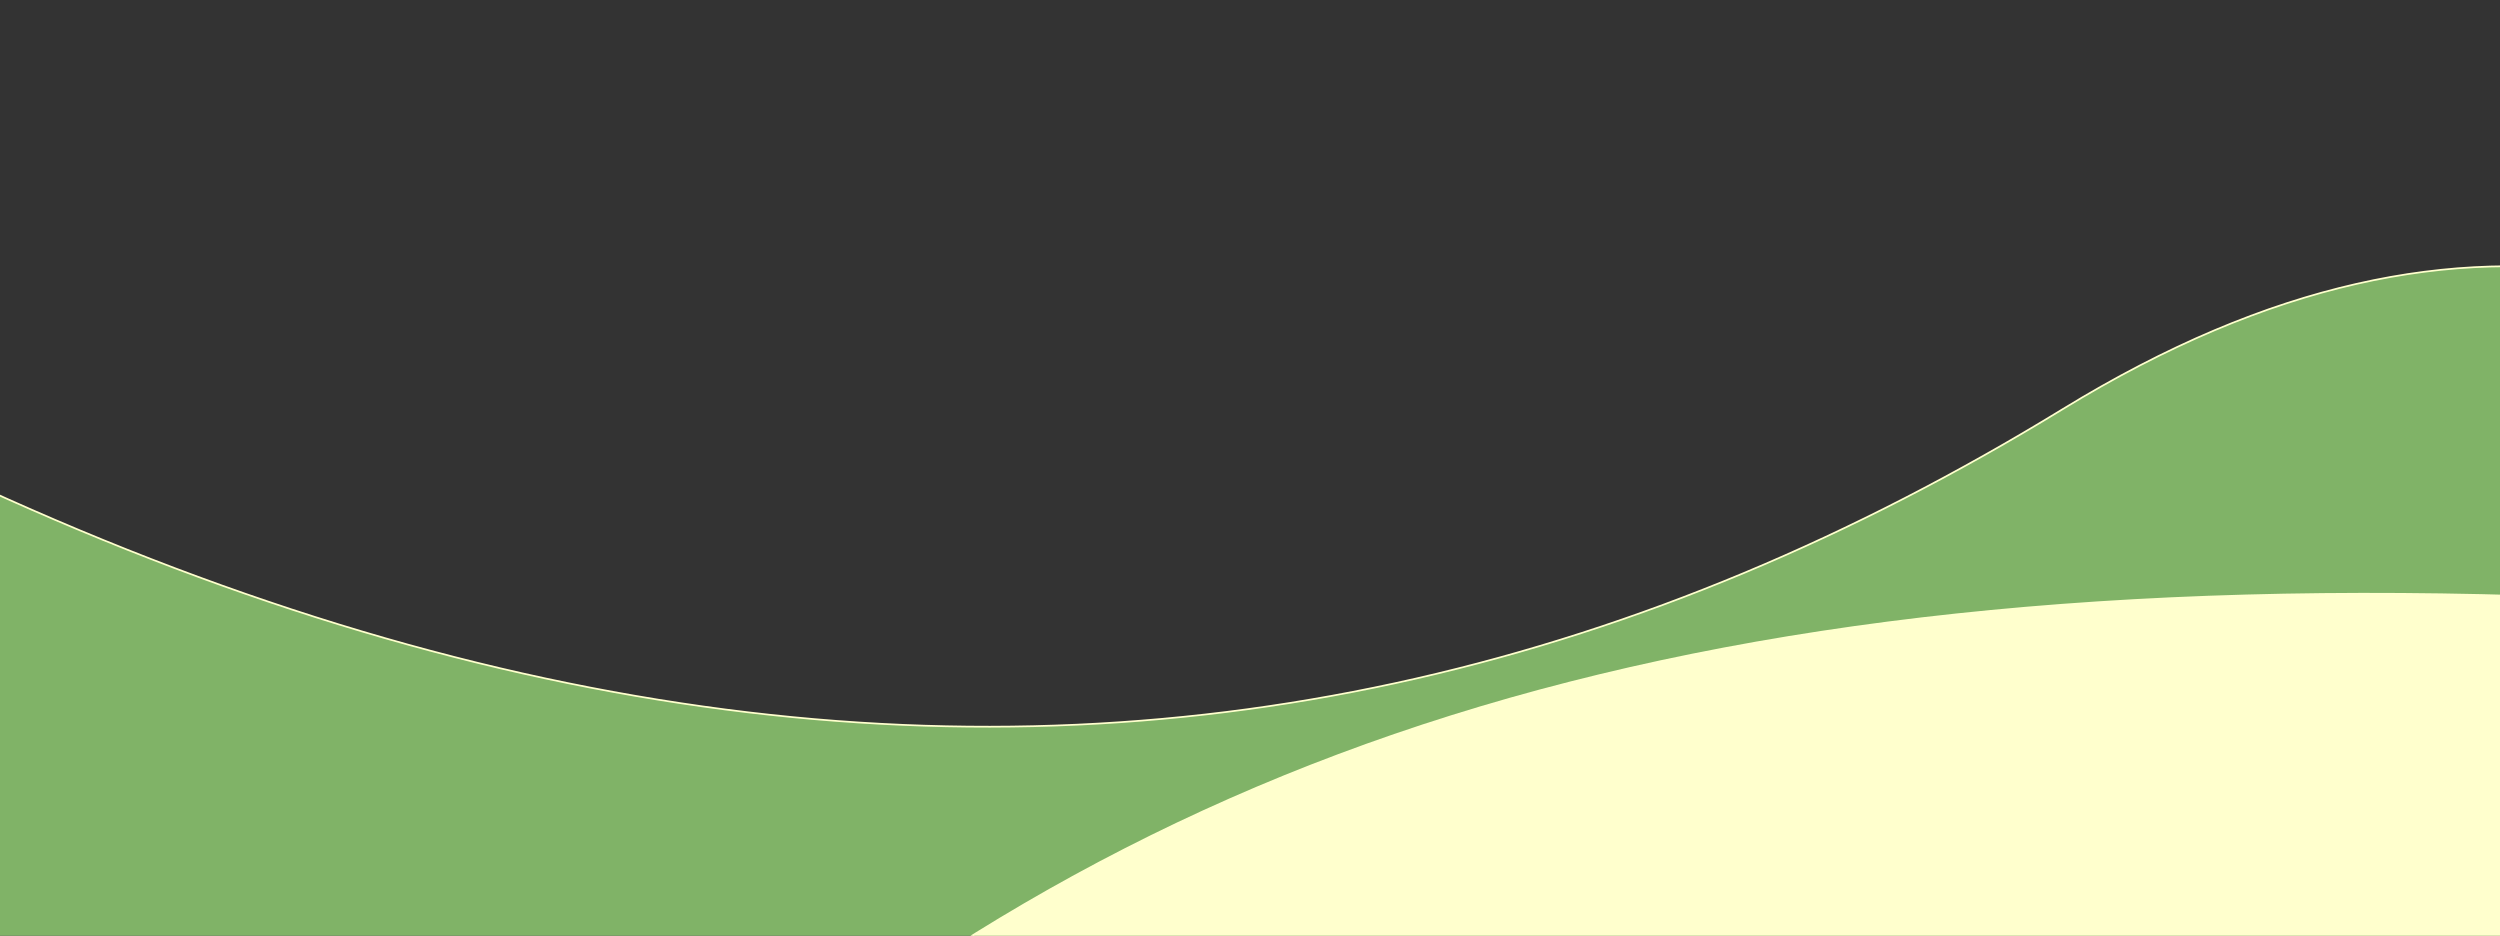 <svg width="1440" height="539" viewBox="0 0 1440 539" fill="none" xmlns="http://www.w3.org/2000/svg">
<rect x="0" y="0" width="1440" height="539" fill="#333333" stroke="none"/>
<path d="M-470 702V1C168.571 480.121 706.219 530.768 1188.12 235.667C1670.02 -59.433 1886.51 519.886 2334 702H-470Z" fill="#80B367" stroke="#FFFFCD"/>
<path d="M1576 349.28C1036.44 314.037 706.863 406.354 425.983 635H1576V349.28Z" fill="#FFFFCD" stroke="#FFFFCD"/>
</svg>
